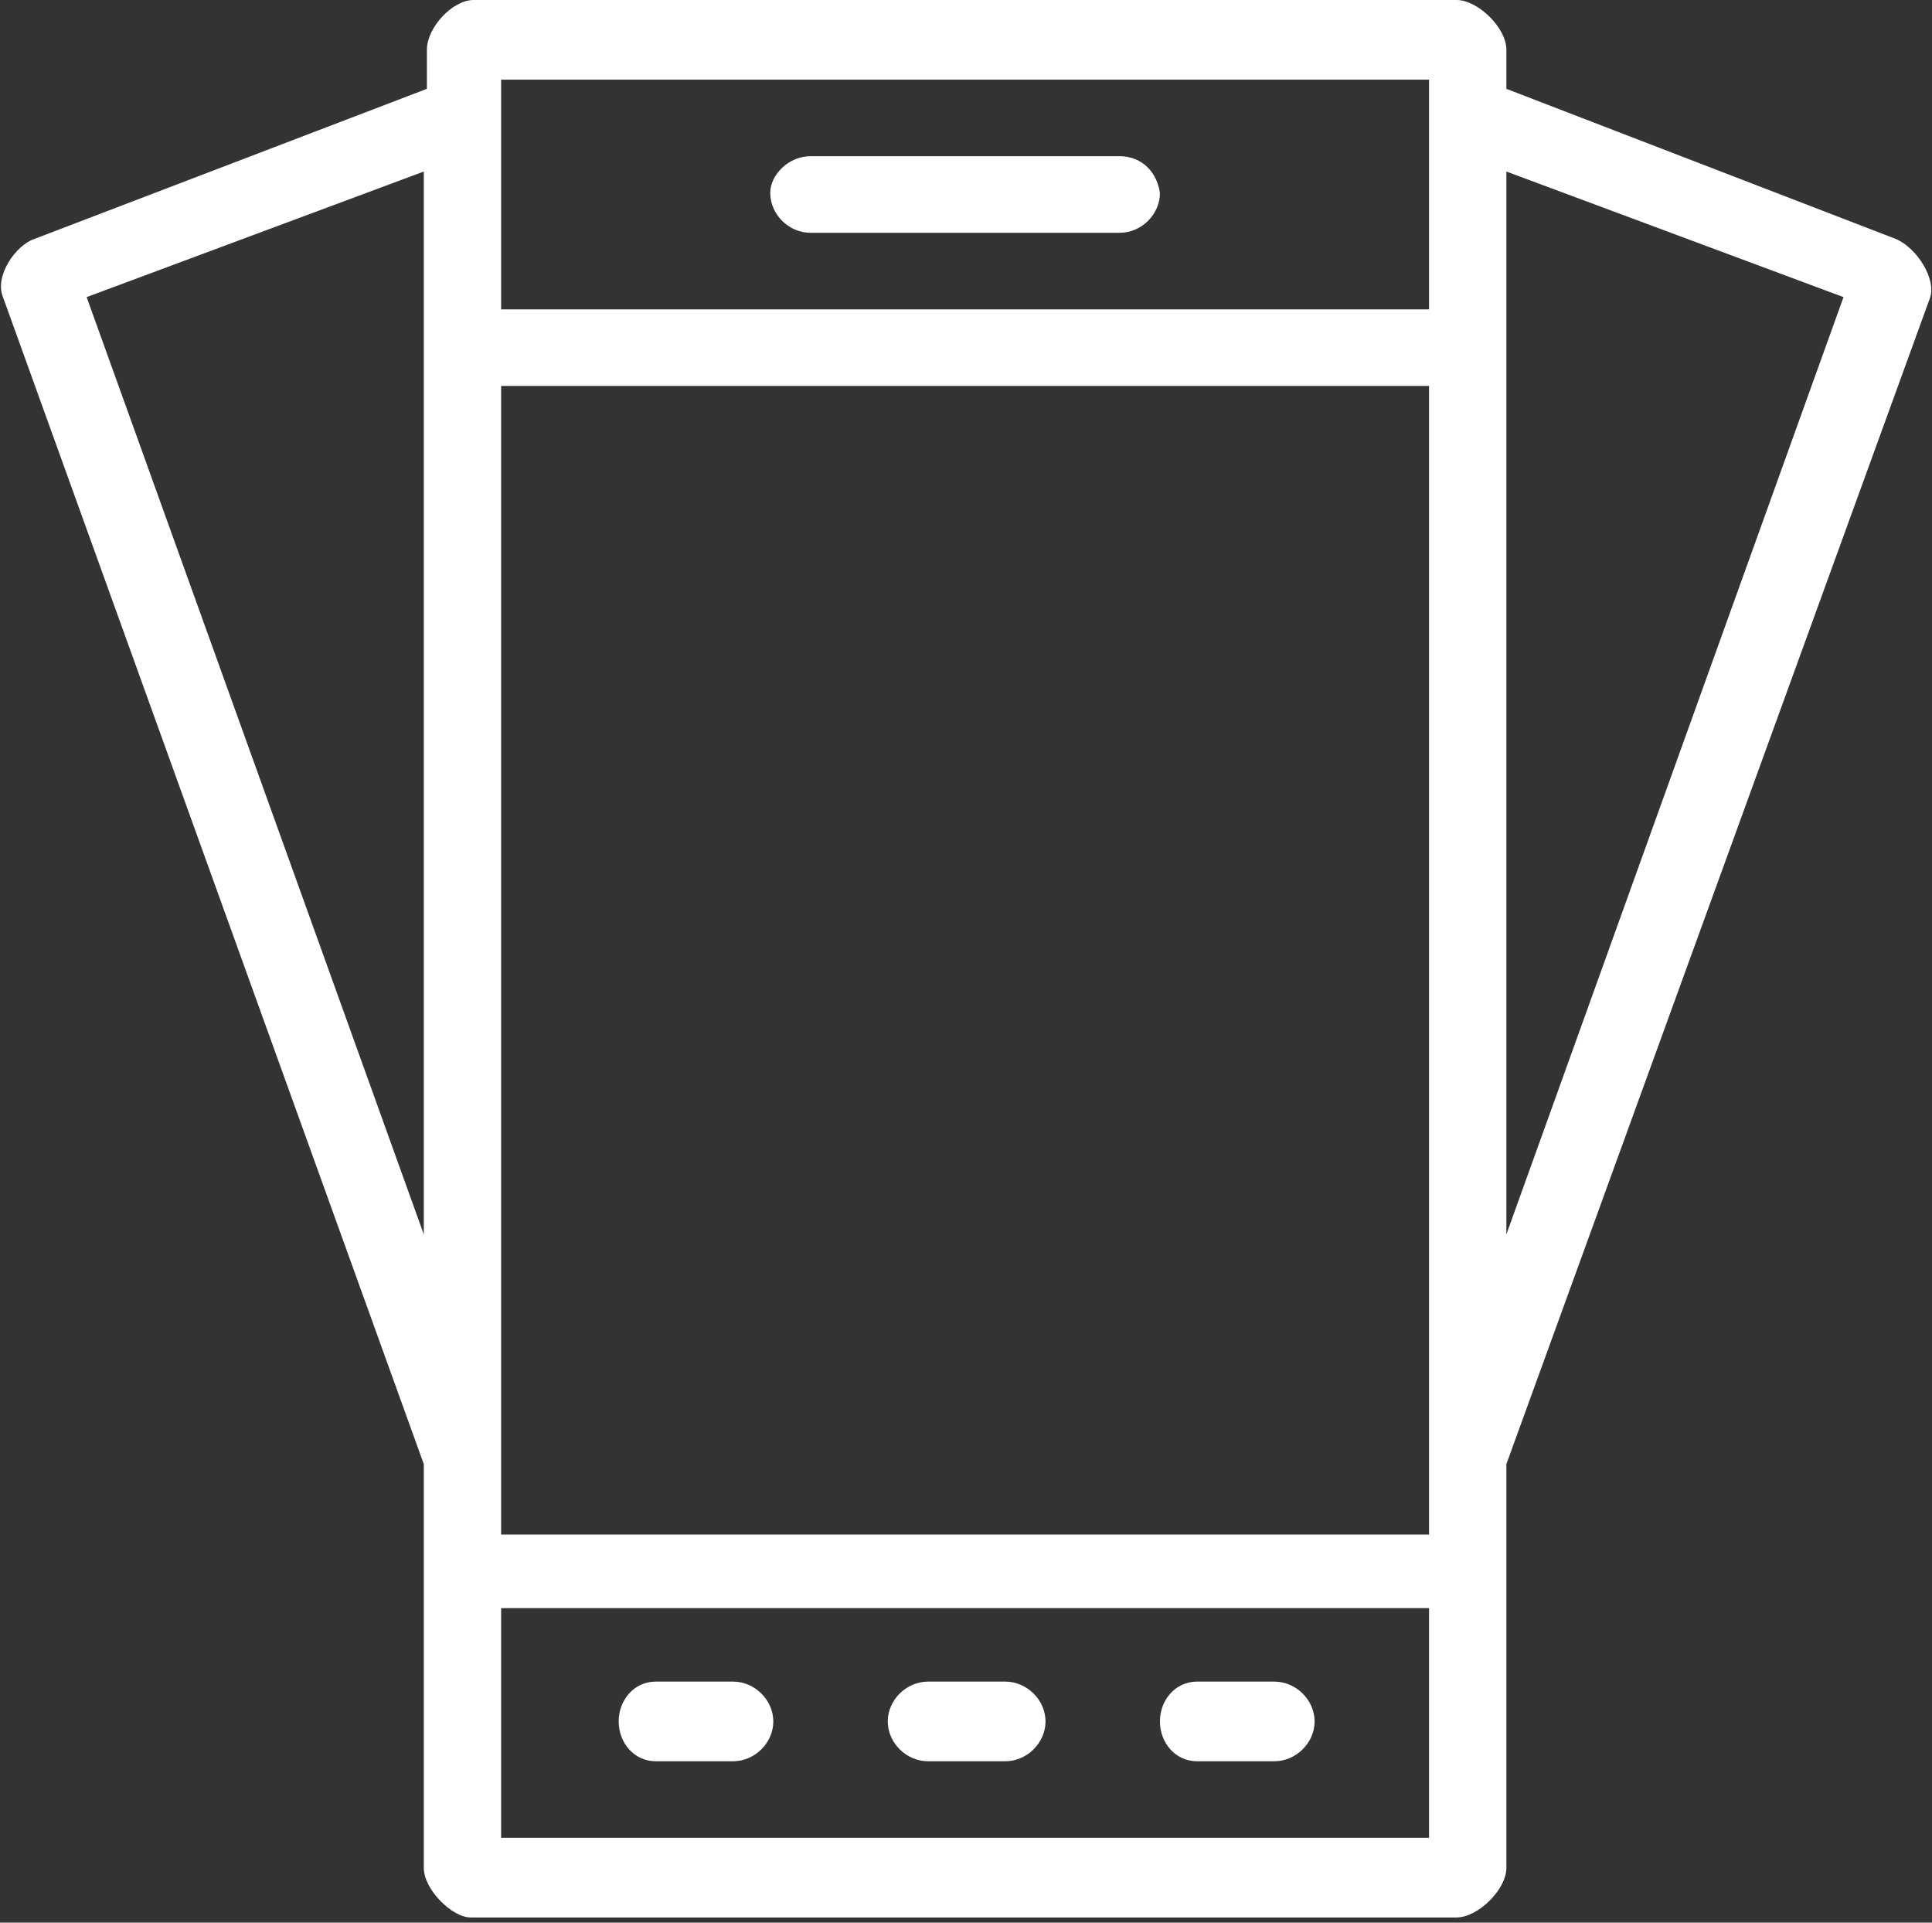<svg width="200" height="199" viewBox="0 0 200 199" fill="none" xmlns="http://www.w3.org/2000/svg">
<rect x="0" y="0" width="200" height="199" fill="#333333" stroke="none"/>
<path d="M155.939 127.767C155.939 122.694 155.939 23.144 155.939 17.754L190.839 30.753L155.939 127.767ZM147.934 190.224H51.877V166.446H147.934V190.224ZM8.969 30.753L43.872 17.754C43.872 23.144 43.872 122.694 43.872 127.767L8.969 30.753ZM51.877 8.243H147.934V32.021H51.877V8.243ZM51.877 39.947H147.934V158.837H51.877V39.947ZM196.243 24.729L155.939 9.194V5.122C155.939 2.902 153.015 0 150.773 0H49.035C46.793 0 44.193 2.902 44.193 5.122V9.194L3.568 24.729C1.644 25.363 -0.634 28.582 0.327 30.802L43.872 151.545C43.872 155.983 43.872 187.639 43.872 193.345C43.872 195.565 46.794 198.467 48.715 198.467H150.773C153.015 198.467 155.939 195.565 155.939 193.345C155.939 187.639 155.939 155.983 155.939 151.545L199.805 30.802C200.445 28.899 198.485 25.68 196.243 24.729Z" fill="white"/>
<path d="M96.064 182.298H104.069C106.311 182.298 108.232 180.396 108.232 178.177C108.232 175.958 106.311 174.055 104.069 174.055H96.064C93.823 174.055 91.901 175.958 91.901 178.177C91.901 180.396 93.823 182.298 96.064 182.298Z" fill="white"/>
<path d="M67.885 182.298H75.894C78.132 182.298 80.053 180.396 80.053 178.177C80.053 175.958 78.132 174.055 75.894 174.055H67.885C65.644 174.055 64.046 175.958 64.046 178.177C64.046 180.396 65.644 182.298 67.885 182.298Z" fill="white"/>
<path d="M123.919 182.298H131.924C134.165 182.298 136.087 180.396 136.087 178.177C136.087 175.958 134.165 174.055 131.924 174.055H123.919C121.677 174.055 120.076 175.958 120.076 178.177C120.076 180.396 121.677 182.298 123.919 182.298Z" fill="white"/>
<path d="M115.916 16.169H83.895C81.654 16.169 79.736 18.071 79.736 19.973C79.736 22.192 81.654 24.095 83.895 24.095H115.916C118.158 24.095 120.076 22.192 120.076 19.973C119.759 17.754 118.158 16.169 115.916 16.169Z" fill="white"/>
</svg>
